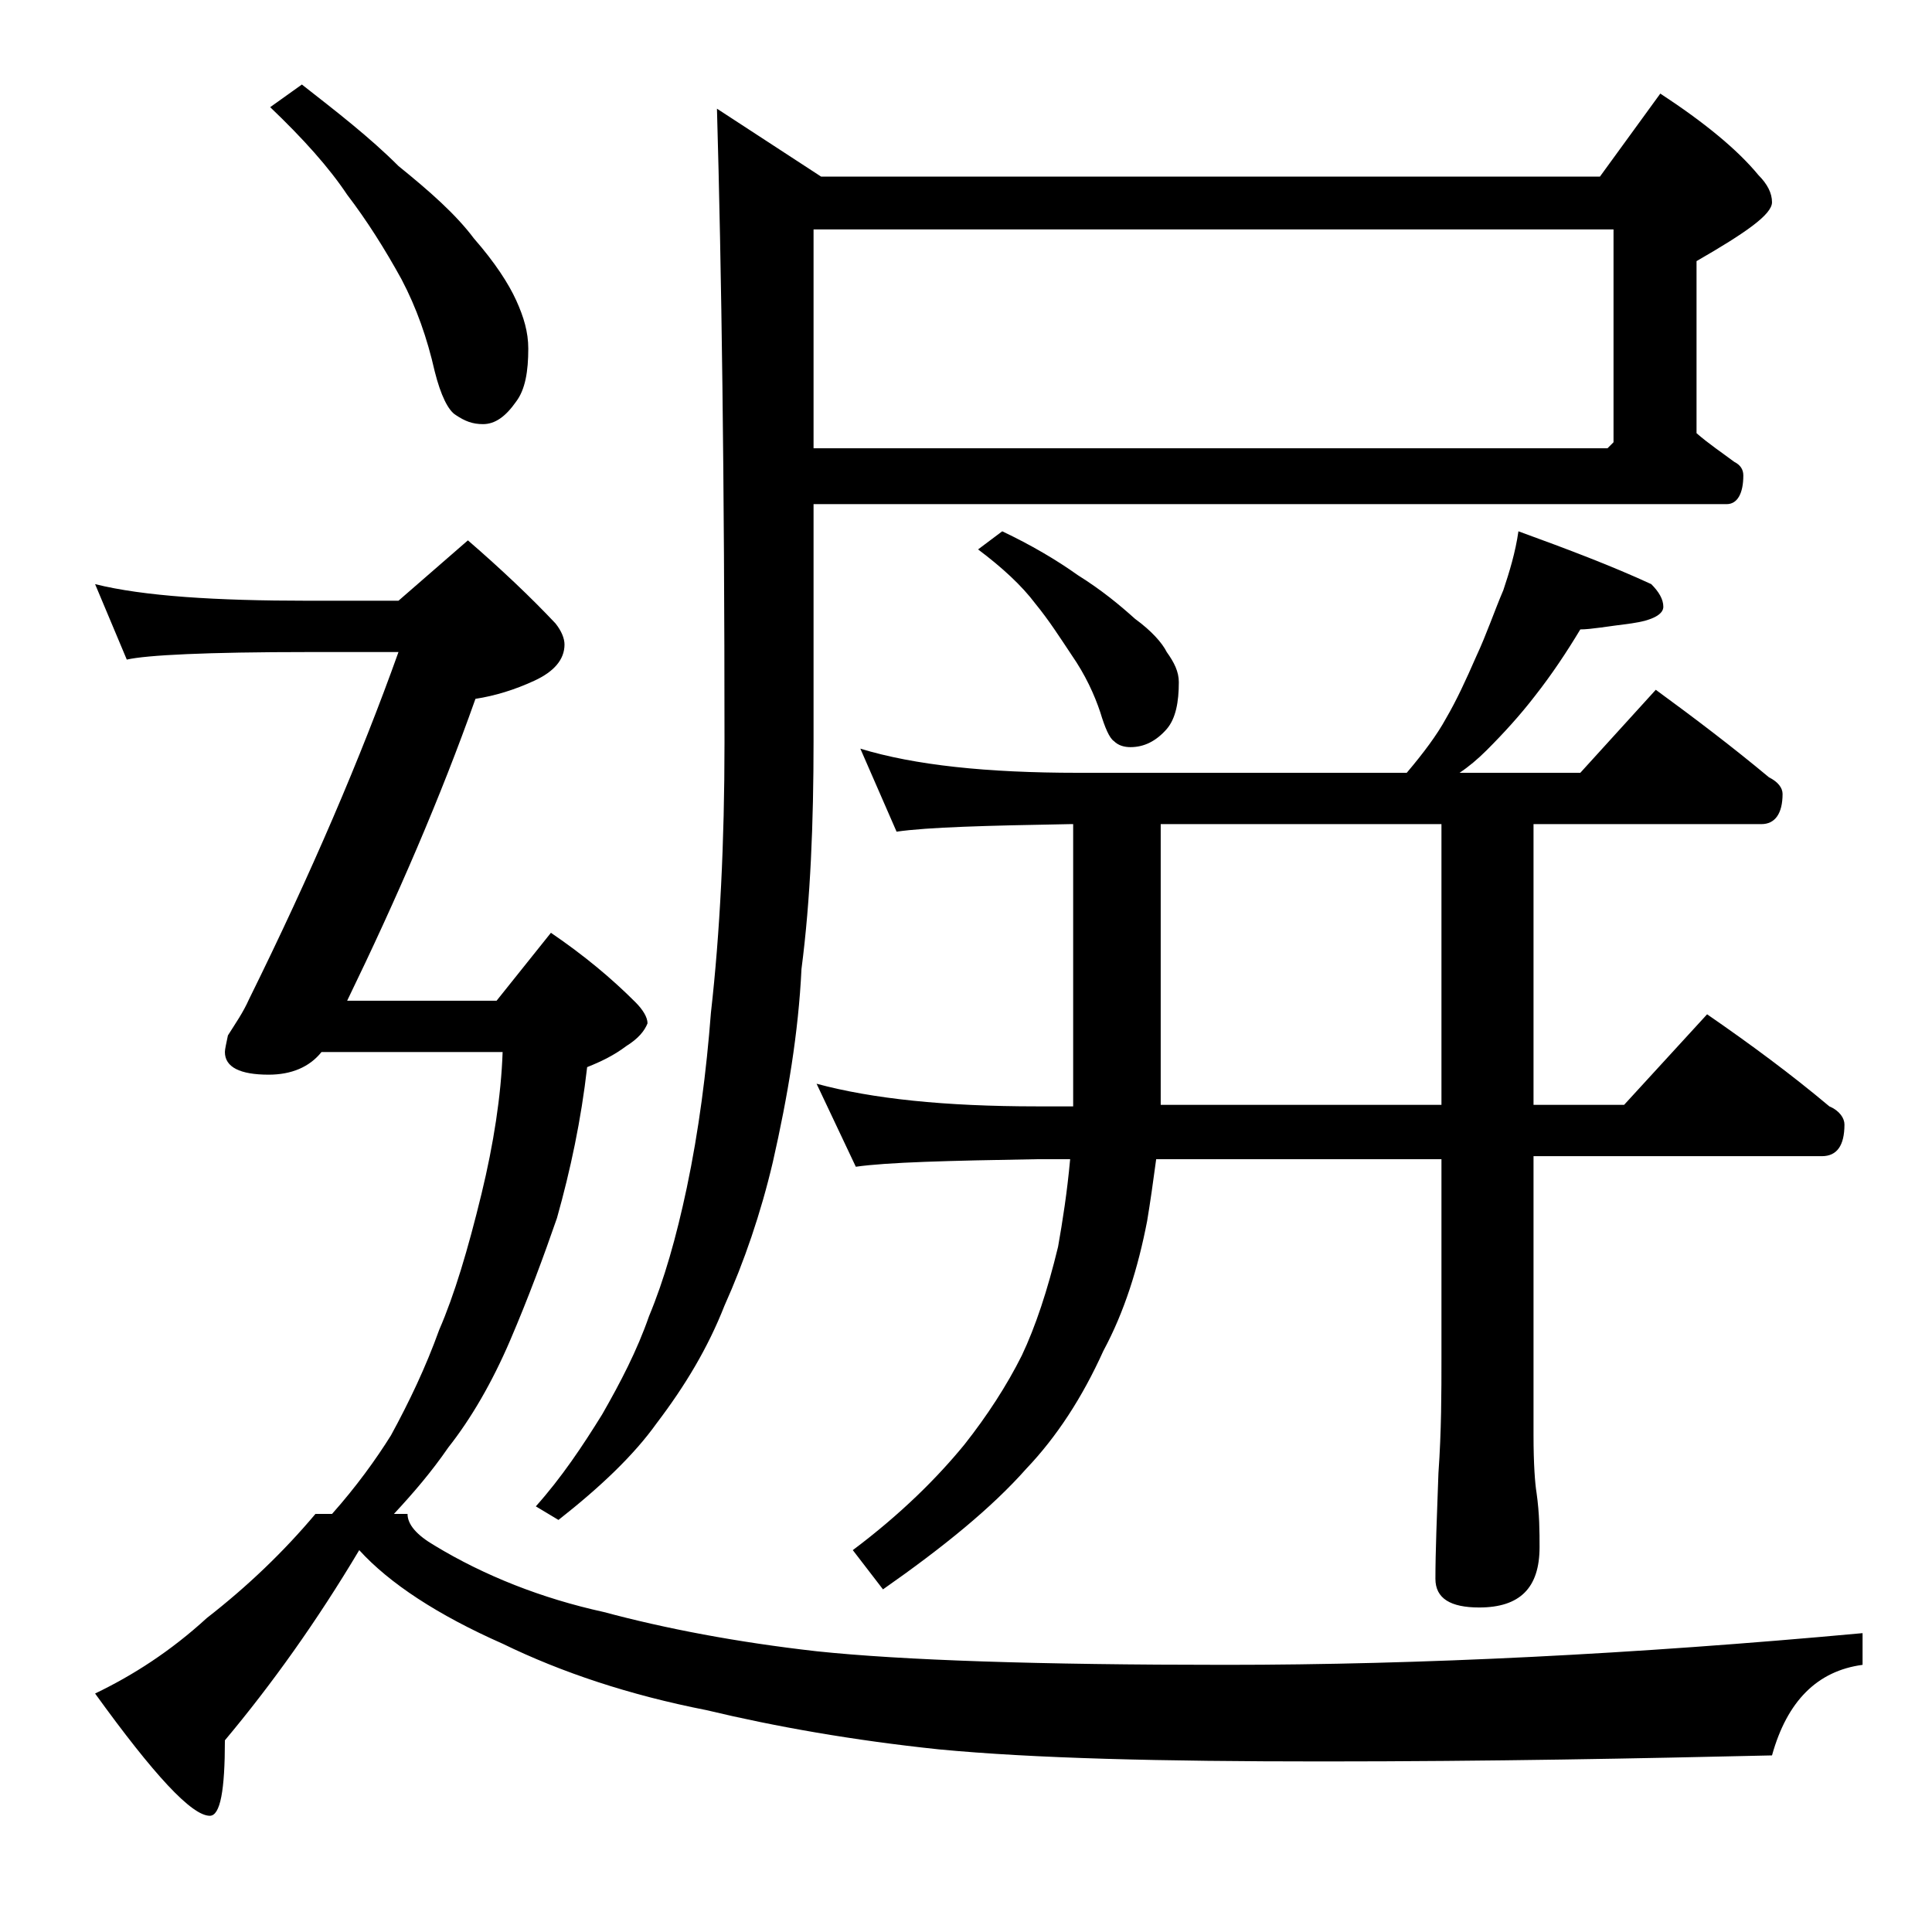<?xml version="1.0" encoding="utf-8"?>
<!-- Generator: Adobe Illustrator 18.0.0, SVG Export Plug-In . SVG Version: 6.00 Build 0)  -->
<!DOCTYPE svg PUBLIC "-//W3C//DTD SVG 1.1//EN" "http://www.w3.org/Graphics/SVG/1.1/DTD/svg11.dtd">
<svg version="1.1" id="Layer_1" xmlns="http://www.w3.org/2000/svg" xmlns:xlink="http://www.w3.org/1999/xlink" x="0px" y="0px"
	 viewBox="0 0 128 128" enable-background="new 0 0 128 128" xml:space="preserve">
<path d="M31,35.8c2.2,1.9,4.2,3.8,5.8,5.5c0.4,0.5,0.6,1,0.6,1.4c0,1-0.7,1.8-2,2.4c-1.3,0.6-2.6,1-3.9,1.2
	c-2.3,6.5-5.2,13.2-8.5,20h9.9l3.6-4.5c2.2,1.5,4,3,5.6,4.6c0.5,0.5,0.8,1,0.8,1.4c-0.2,0.5-0.6,1-1.4,1.5c-0.8,0.6-1.6,1-2.6,1.4
	c-0.4,3.5-1.1,6.8-2,10C36,83.3,35,86,33.8,88.8c-1.2,2.8-2.6,5.2-4.1,7.1c-1.1,1.6-2.3,3-3.6,4.4h0.9c0,0.7,0.6,1.4,1.8,2.1
	c3.3,2,7.1,3.5,11.2,4.4c4.1,1.1,8.8,2,14.1,2.6c5.7,0.6,14.7,0.9,27.1,0.9c12.9,0,27-0.7,42.2-2.1v2.1c-3,0.4-5,2.4-6,6
	c-8.7,0.2-18.6,0.4-29.8,0.4c-10.7,0-19.1-0.2-25.4-0.8c-5.7-0.6-10.8-1.5-15.4-2.6c-5.1-1-9.6-2.5-13.5-4.4c-4.3-1.9-7.5-4-9.5-6.2
	c-2.8,4.7-5.8,8.9-8.9,12.6c0,3.3-0.3,5-1,5c-1.2,0-3.7-2.7-7.6-8.1c2.5-1.2,5-2.8,7.4-5c2.7-2.1,5.1-4.4,7.2-6.9h1.1
	c1.6-1.8,2.9-3.6,3.9-5.2c1.2-2.2,2.3-4.5,3.2-7c1-2.3,1.9-5.3,2.8-9c0.8-3.3,1.3-6.5,1.4-9.4h-12c-0.8,1-2,1.5-3.5,1.5
	c-1.9,0-2.9-0.5-2.9-1.5c0-0.2,0.1-0.6,0.2-1.1c0.5-0.8,1-1.5,1.4-2.4c4.1-8.3,7.4-16,9.9-23h-6c-6.7,0-10.7,0.2-12,0.5l-2.1-5
	c3.2,0.8,8,1.1,14.1,1.1h6L31,35.8z M20,5.6c2.3,1.8,4.5,3.5,6.4,5.4c2.1,1.7,3.8,3.2,5,4.8c1.4,1.6,2.3,3,2.8,4.1
	C34.7,21,35,22,35,23.1c0,1.5-0.2,2.7-0.8,3.5c-0.7,1-1.4,1.5-2.2,1.5c-0.7,0-1.2-0.2-1.8-0.6c-0.5-0.3-1-1.3-1.4-2.9
	c-0.5-2.2-1.2-4.2-2.2-6.1c-1.1-2-2.3-3.9-3.6-5.6c-1.2-1.8-2.9-3.7-5.1-5.8L20,5.6z M53.9,33.1v16c0,5.4-0.2,10.5-0.8,15.1
	c-0.2,4.2-0.9,8.4-1.9,12.8c-0.8,3.4-1.9,6.6-3.2,9.5c-1.1,2.8-2.6,5.3-4.5,7.8c-1.5,2.1-3.7,4.2-6.5,6.4l-1.5-0.9
	c1.7-1.9,3.1-4,4.4-6.1c1.2-2.1,2.3-4.2,3.1-6.5c1-2.4,1.8-5.2,2.5-8.5c0.8-3.8,1.3-7.7,1.6-11.6c0.6-5.3,0.9-11.3,0.9-17.9
	c0-17.5-0.2-31.5-0.5-42l6.9,4.5H106l4-5.5c2.9,1.9,5.1,3.7,6.5,5.4c0.6,0.6,0.9,1.2,0.9,1.8c0,0.8-1.7,2-5,3.9v11.4
	c0.8,0.7,1.7,1.3,2.5,1.9c0.4,0.2,0.6,0.5,0.6,0.9c0,1.2-0.4,1.9-1.1,1.9H53.9z M53.9,15.2v14.5h52.6l0.4-0.4V15.2H53.9z M70.9,54.6
	c-5.6,0.1-9.4,0.2-11.5,0.5L57,49.6c3.6,1.1,8.4,1.6,14.4,1.6h21.8c1.1-1.3,2-2.5,2.6-3.6c0.7-1.2,1.3-2.5,2-4.1
	c0.7-1.5,1.2-3,1.8-4.4c0.4-1.2,0.8-2.5,1-3.9c3.3,1.2,6.2,2.3,8.8,3.5c0.5,0.5,0.8,1,0.8,1.5s-0.7,0.9-2.1,1.1
	c-1.6,0.2-2.7,0.4-3.4,0.4c-0.9,1.5-1.9,3-3,4.4c-1,1.3-2.1,2.5-3.2,3.6c-0.6,0.6-1.2,1.1-1.8,1.5h8l5-5.5c2.6,1.9,5.1,3.8,7.5,5.8
	c0.6,0.3,0.9,0.7,0.9,1.1c0,1.3-0.5,2-1.4,2h-15.1v18.6h6l5.5-6c2.9,2,5.6,4,8.1,6.1c0.7,0.3,1,0.8,1,1.2c0,1.4-0.5,2.1-1.5,2.1
	h-19.1v18.5c0,1.9,0.1,3.2,0.2,3.8c0.2,1.4,0.2,2.6,0.2,3.6c0,2.7-1.3,4-4,4c-1.9,0-2.9-0.6-2.9-1.9c0-1.8,0.1-4.2,0.2-7
	c0.2-2.8,0.2-5.4,0.2-7.6V76.8H76.6c-0.2,1.5-0.4,2.9-0.6,4.1c-0.6,3.1-1.5,6-2.9,8.6c-1.4,3.1-3.1,5.7-5.1,7.8
	c-2.3,2.6-5.5,5.2-9.5,8l-2-2.6c3.2-2.4,5.6-4.8,7.4-7c1.5-1.9,2.8-3.9,3.8-5.9c0.9-1.9,1.7-4.3,2.4-7.2c0.3-1.7,0.6-3.6,0.8-5.8
	h-2.2c-5.9,0.1-9.9,0.2-12,0.5l-2.6-5.5c3.7,1,8.5,1.5,14.6,1.5h2.4V54.6z M66.4,35.2c1.9,0.9,3.6,1.9,5,2.9c1.6,1,2.8,2,3.8,2.9
	c1.1,0.8,1.8,1.6,2.1,2.2c0.5,0.7,0.8,1.3,0.8,2c0,1.3-0.2,2.4-0.8,3.1c-0.7,0.8-1.5,1.2-2.4,1.2c-0.4,0-0.8-0.1-1.1-0.4
	c-0.3-0.2-0.6-0.9-0.9-1.9c-0.4-1.2-1-2.5-1.9-3.8c-0.8-1.2-1.5-2.3-2.4-3.4c-0.9-1.2-2.2-2.4-3.8-3.6L66.4,35.2z M95.5,73.2V54.6
	H76.9v18.6H95.5z"/>
</svg>
